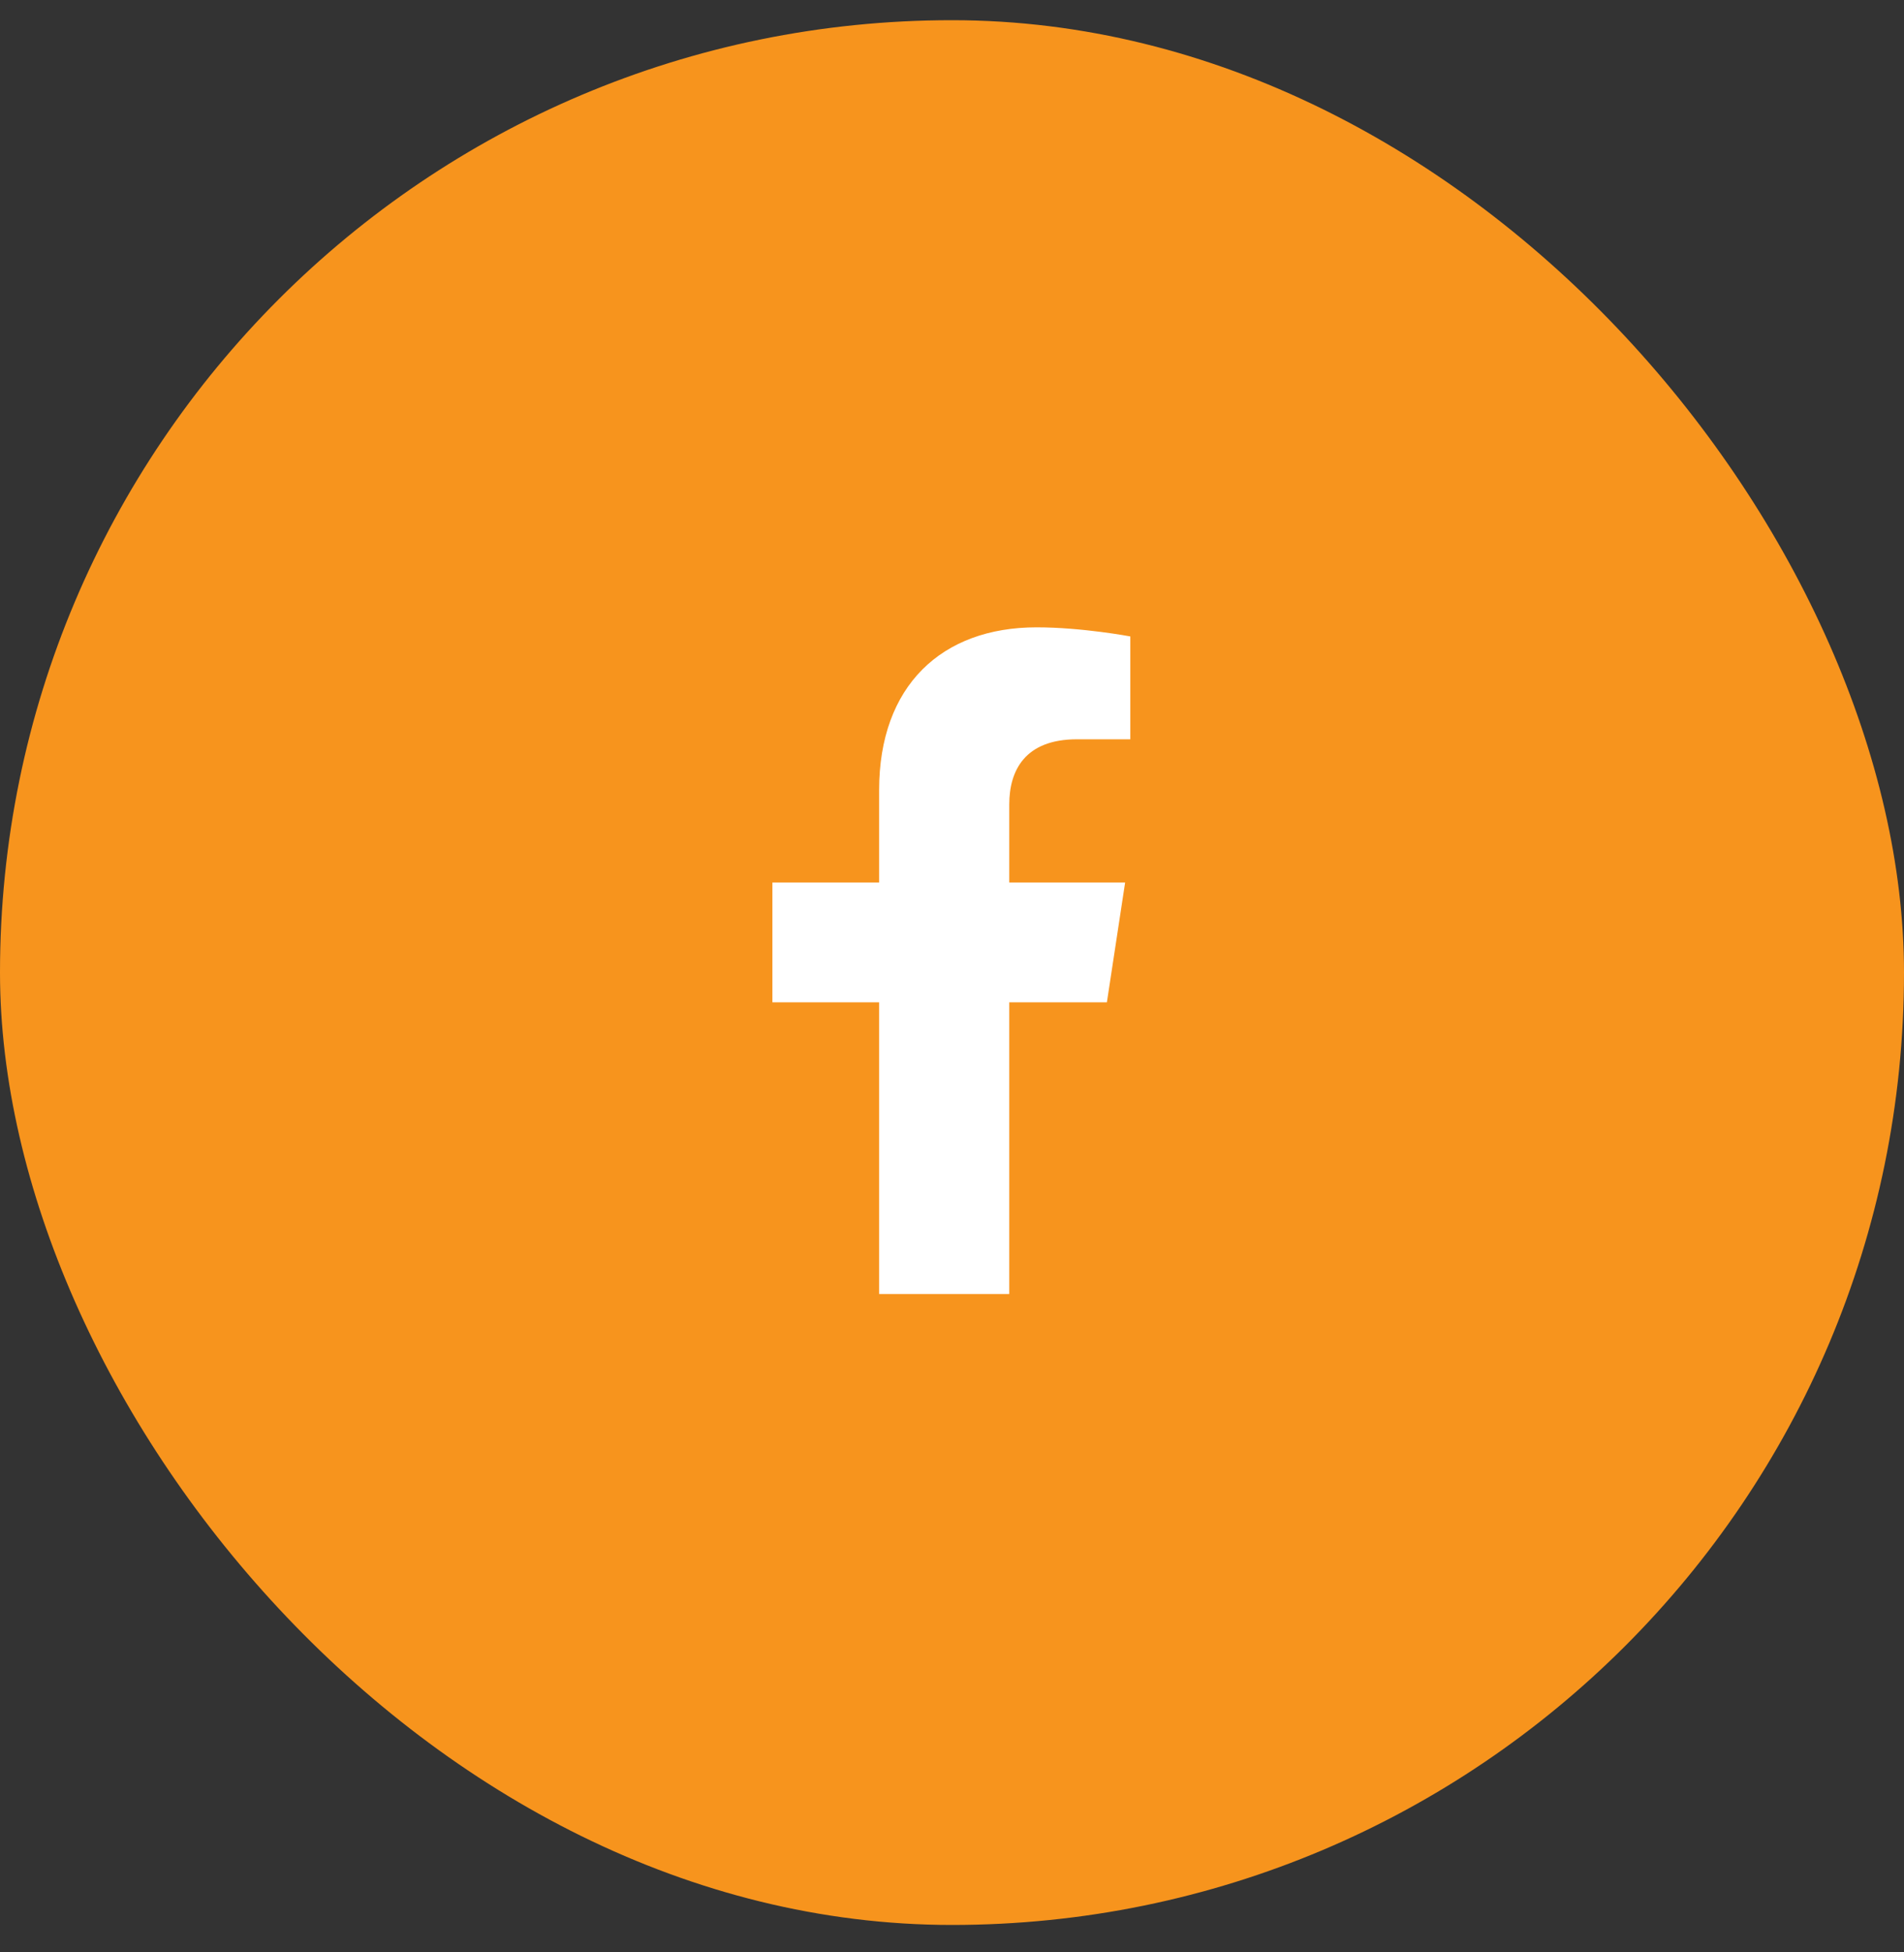 <svg width="40" height="41" viewBox="0 0 40 41" fill="none" xmlns="http://www.w3.org/2000/svg">
<rect x="0" y="0" width="40" height="41" fill="#333333" stroke="none"/>
<rect y="0.424" width="40" height="40" rx="20" fill="#F7941D"/>
<path d="M23.254 21.049H21.203V27.174H18.469V21.049H16.227V18.533H18.469V16.592C18.469 14.404 19.781 13.174 21.777 13.174C22.734 13.174 23.746 13.365 23.746 13.365V15.525H22.625C21.531 15.525 21.203 16.182 21.203 16.893V18.533H23.637L23.254 21.049Z" fill="white"/>
</svg>
